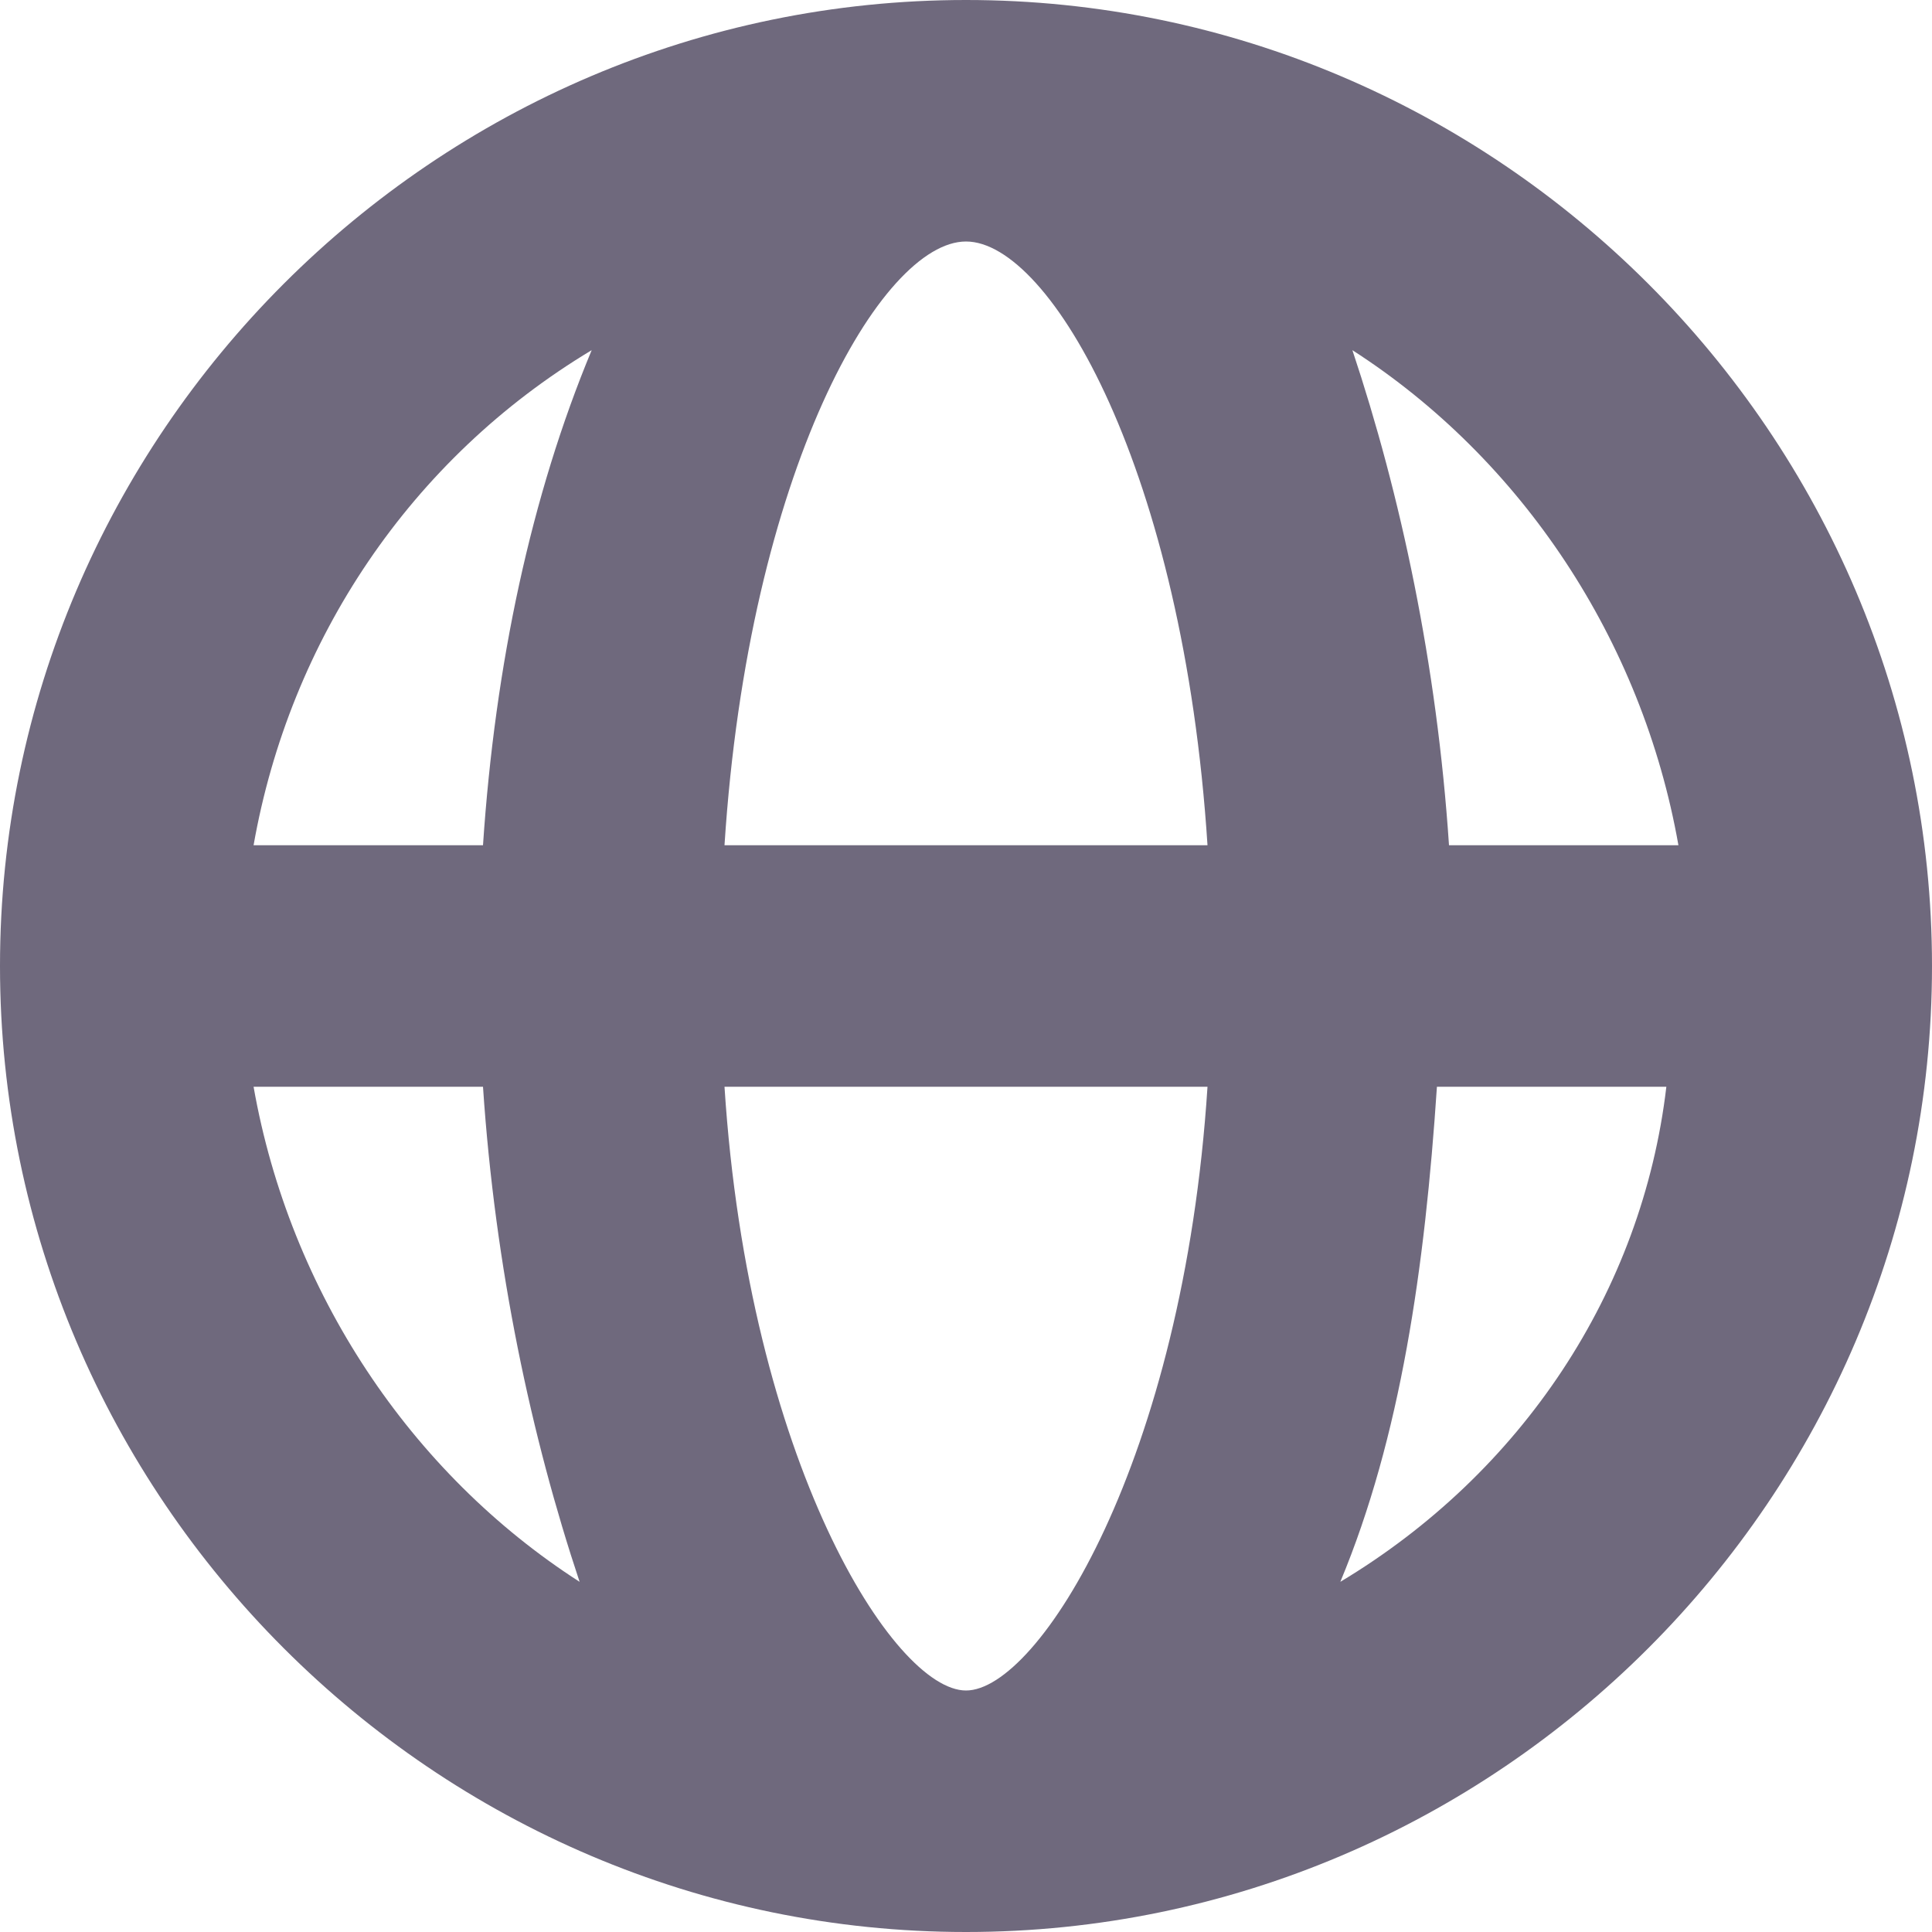 <svg width="16" height="16" viewBox="0 0 16 16" fill="none" xmlns="http://www.w3.org/2000/svg">
<path d="M8 0C3.6 0 0 3.6 0 8C0 12.4 3.6 16 8 16C12.4 16 16 12.4 16 8C16 3.6 12.4 0 8 0ZM13.9 7H12C11.9 5.5 11.6 4.1 11.2 2.9C12.6 3.8 13.6 5.3 13.9 7ZM8 14C7.4 14 6.2 12.1 6 9H10C9.8 12.1 8.6 14 8 14ZM6 7C6.2 3.9 7.3 2 8 2C8.7 2 9.8 3.9 10 7H6ZM4.9 2.9C4.4 4.1 4.1 5.5 4 7H2.1C2.4 5.3 3.4 3.8 4.9 2.9ZM2.1 9H4C4.1 10.5 4.4 11.9 4.8 13.1C3.4 12.2 2.4 10.7 2.1 9ZM11.1 13.1C11.6 11.9 11.8 10.5 11.9 9H13.8C13.6 10.7 12.6 12.2 11.1 13.1Z" fill="#6F697D"/>
</svg>
